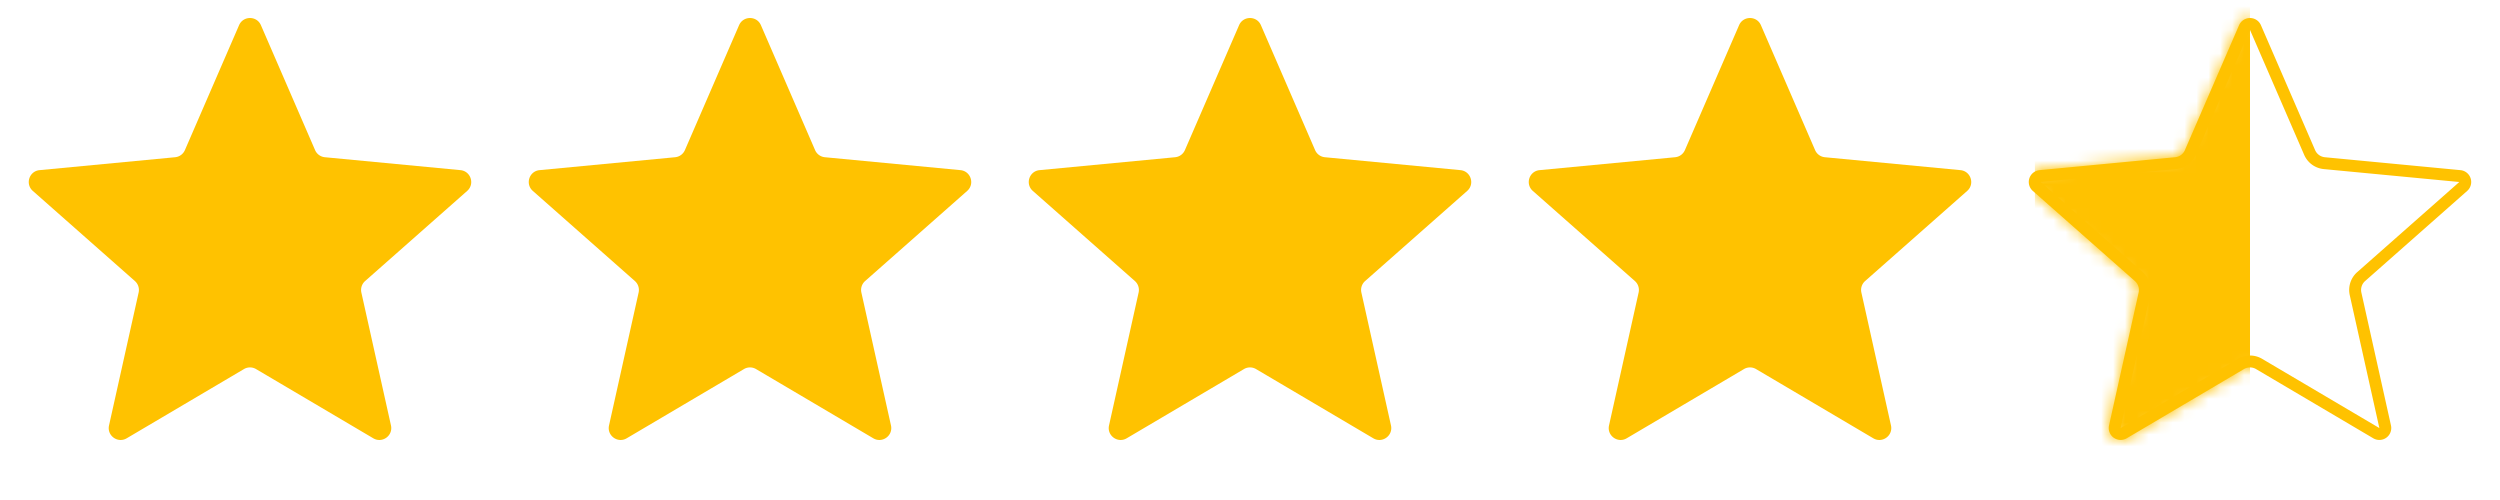 <svg width="210" height="42" fill="none" xmlns="http://www.w3.org/2000/svg"><path d="M20.082 2.116c.349-.803 1.487-.803 1.835 0l4.55 10.493a1 1 0 0 0 .823.598l11.386 1.085c.872.083 1.224 1.166.567 1.745l-8.573 7.57a1 1 0 0 0-.315.967l2.487 11.164c.19.855-.73 1.524-1.484 1.079l-9.85-5.815a1 1 0 0 0-1.016 0l-9.85 5.815c-.753.445-1.674-.224-1.484-1.079l2.487-11.164a1 1 0 0 0-.315-.967l-8.574-7.57c-.656-.58-.304-1.662.568-1.745l11.386-1.085a1 1 0 0 0 .822-.598l4.55-10.493ZM62.083 2.116c.348-.803 1.486-.803 1.834 0l4.55 10.493a1 1 0 0 0 .823.598l11.386 1.085c.872.083 1.224 1.166.567 1.745l-8.573 7.57a1 1 0 0 0-.314.967l2.486 11.164c.19.855-.73 1.524-1.484 1.079l-9.85-5.815a1 1 0 0 0-1.016 0l-9.85 5.815c-.753.445-1.674-.224-1.484-1.079l2.486-11.164a1 1 0 0 0-.314-.967l-8.573-7.57c-.657-.58-.305-1.662.567-1.745l11.386-1.085a1 1 0 0 0 .822-.598l4.55-10.493ZM104.083 2.116c.348-.803 1.486-.803 1.834 0l4.551 10.493a1 1 0 0 0 .822.598l11.386 1.085c.872.083 1.224 1.166.568 1.745l-8.574 7.57a.998.998 0 0 0-.314.967l2.486 11.164c.19.855-.731 1.524-1.484 1.079l-9.85-5.815a.999.999 0 0 0-1.016 0l-9.85 5.815c-.753.445-1.674-.224-1.484-1.079l2.486-11.164a1 1 0 0 0-.314-.967l-8.573-7.57c-.657-.58-.305-1.662.566-1.745l11.387-1.085a1 1 0 0 0 .822-.598l4.551-10.493ZM146.083 2.116c.348-.803 1.486-.803 1.834 0l4.551 10.493a1 1 0 0 0 .822.598l11.386 1.085c.872.083 1.224 1.166.568 1.745l-8.574 7.57a.998.998 0 0 0-.314.967l2.486 11.164c.19.855-.731 1.524-1.484 1.079l-9.85-5.815a.999.999 0 0 0-1.016 0l-9.85 5.815c-.753.445-1.674-.224-1.484-1.079l2.486-11.164a.998.998 0 0 0-.314-.967l-8.574-7.57c-.656-.58-.304-1.662.568-1.745l11.386-1.085a1 1 0 0 0 .822-.598l4.551-10.493Z" fill="#FFC200"/><path d="M188.541 2.315a.5.5 0 0 1 .918 0l4.55 10.493a1.5 1.5 0 0 0 1.234.897l11.386 1.085a.5.5 0 0 1 .284.872l-8.574 7.57c-.41.362-.59.918-.472 1.451l2.487 11.164a.5.5 0 0 1-.742.54l-9.849-5.815a1.501 1.501 0 0 0-1.526 0l-9.849 5.814a.5.5 0 0 1-.742-.539l2.487-11.164a1.501 1.501 0 0 0-.472-1.45l-8.574-7.57a.5.5 0 0 1 .284-.873l11.386-1.085a1.5 1.5 0 0 0 1.234-.897l4.55-10.493Z" stroke="#FFC200"/><mask id="a" style="mask-type:alpha" maskUnits="userSpaceOnUse" x="170" y="1" width="38" height="36"><path d="M188.083 2.116c.348-.803 1.486-.803 1.834 0l4.551 10.493a1 1 0 0 0 .822.598l11.386 1.085c.872.083 1.224 1.166.568 1.745l-8.574 7.57a.998.998 0 0 0-.314.967l2.486 11.164c.19.855-.731 1.524-1.484 1.079l-9.85-5.815a.999.999 0 0 0-1.016 0l-9.85 5.815c-.753.445-1.674-.224-1.484-1.079l2.486-11.164a.998.998 0 0 0-.314-.967l-8.574-7.57c-.656-.58-.304-1.662.568-1.745l11.386-1.085a1 1 0 0 0 .822-.598l4.551-10.493Z" fill="#FF642D"/></mask><g mask="url(#a)"><path fill="#FFC200" d="M170.93-2.93H189v53.721h-18.07z"/></g></svg>
